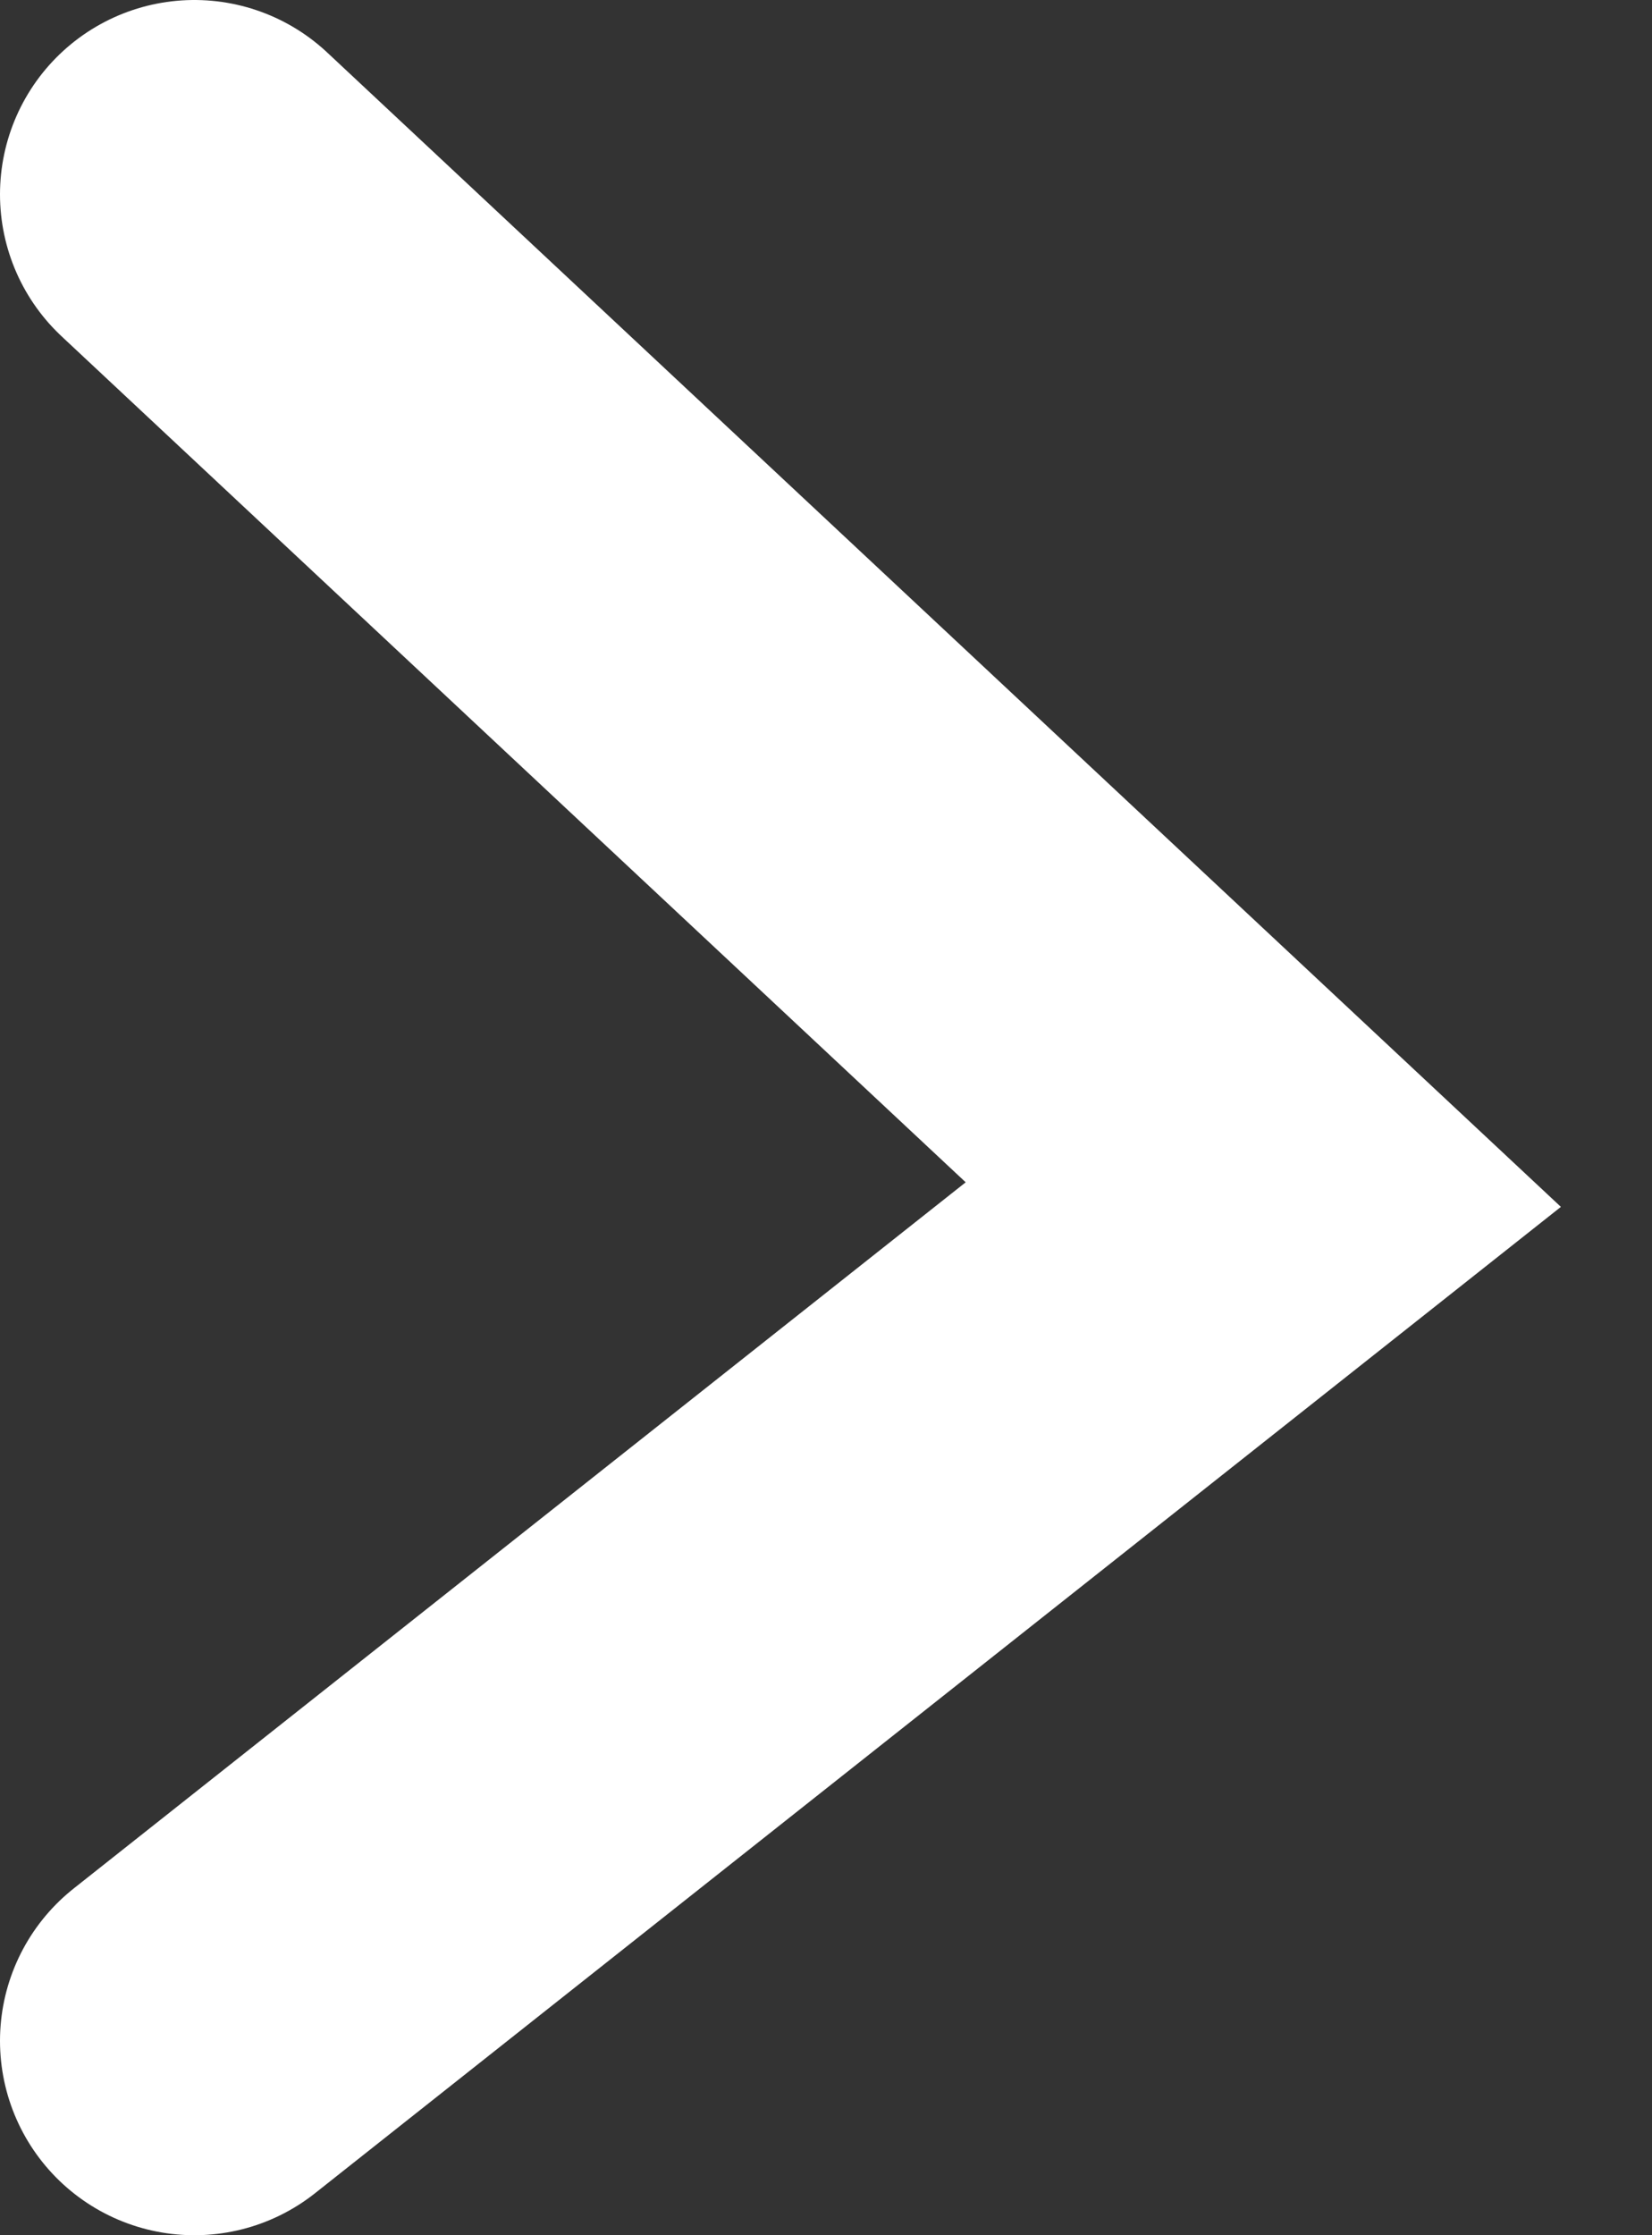 <svg width="17" height="23" viewBox="0 0 17 23" fill="none" xmlns="http://www.w3.org/2000/svg">
<rect x="0" y="0" width="17" height="23" fill="#333333" stroke="none"/>
<path d="M2 2L13 12.292L2 21" stroke="white" stroke-width="4" stroke-linecap="round"/>
</svg>
